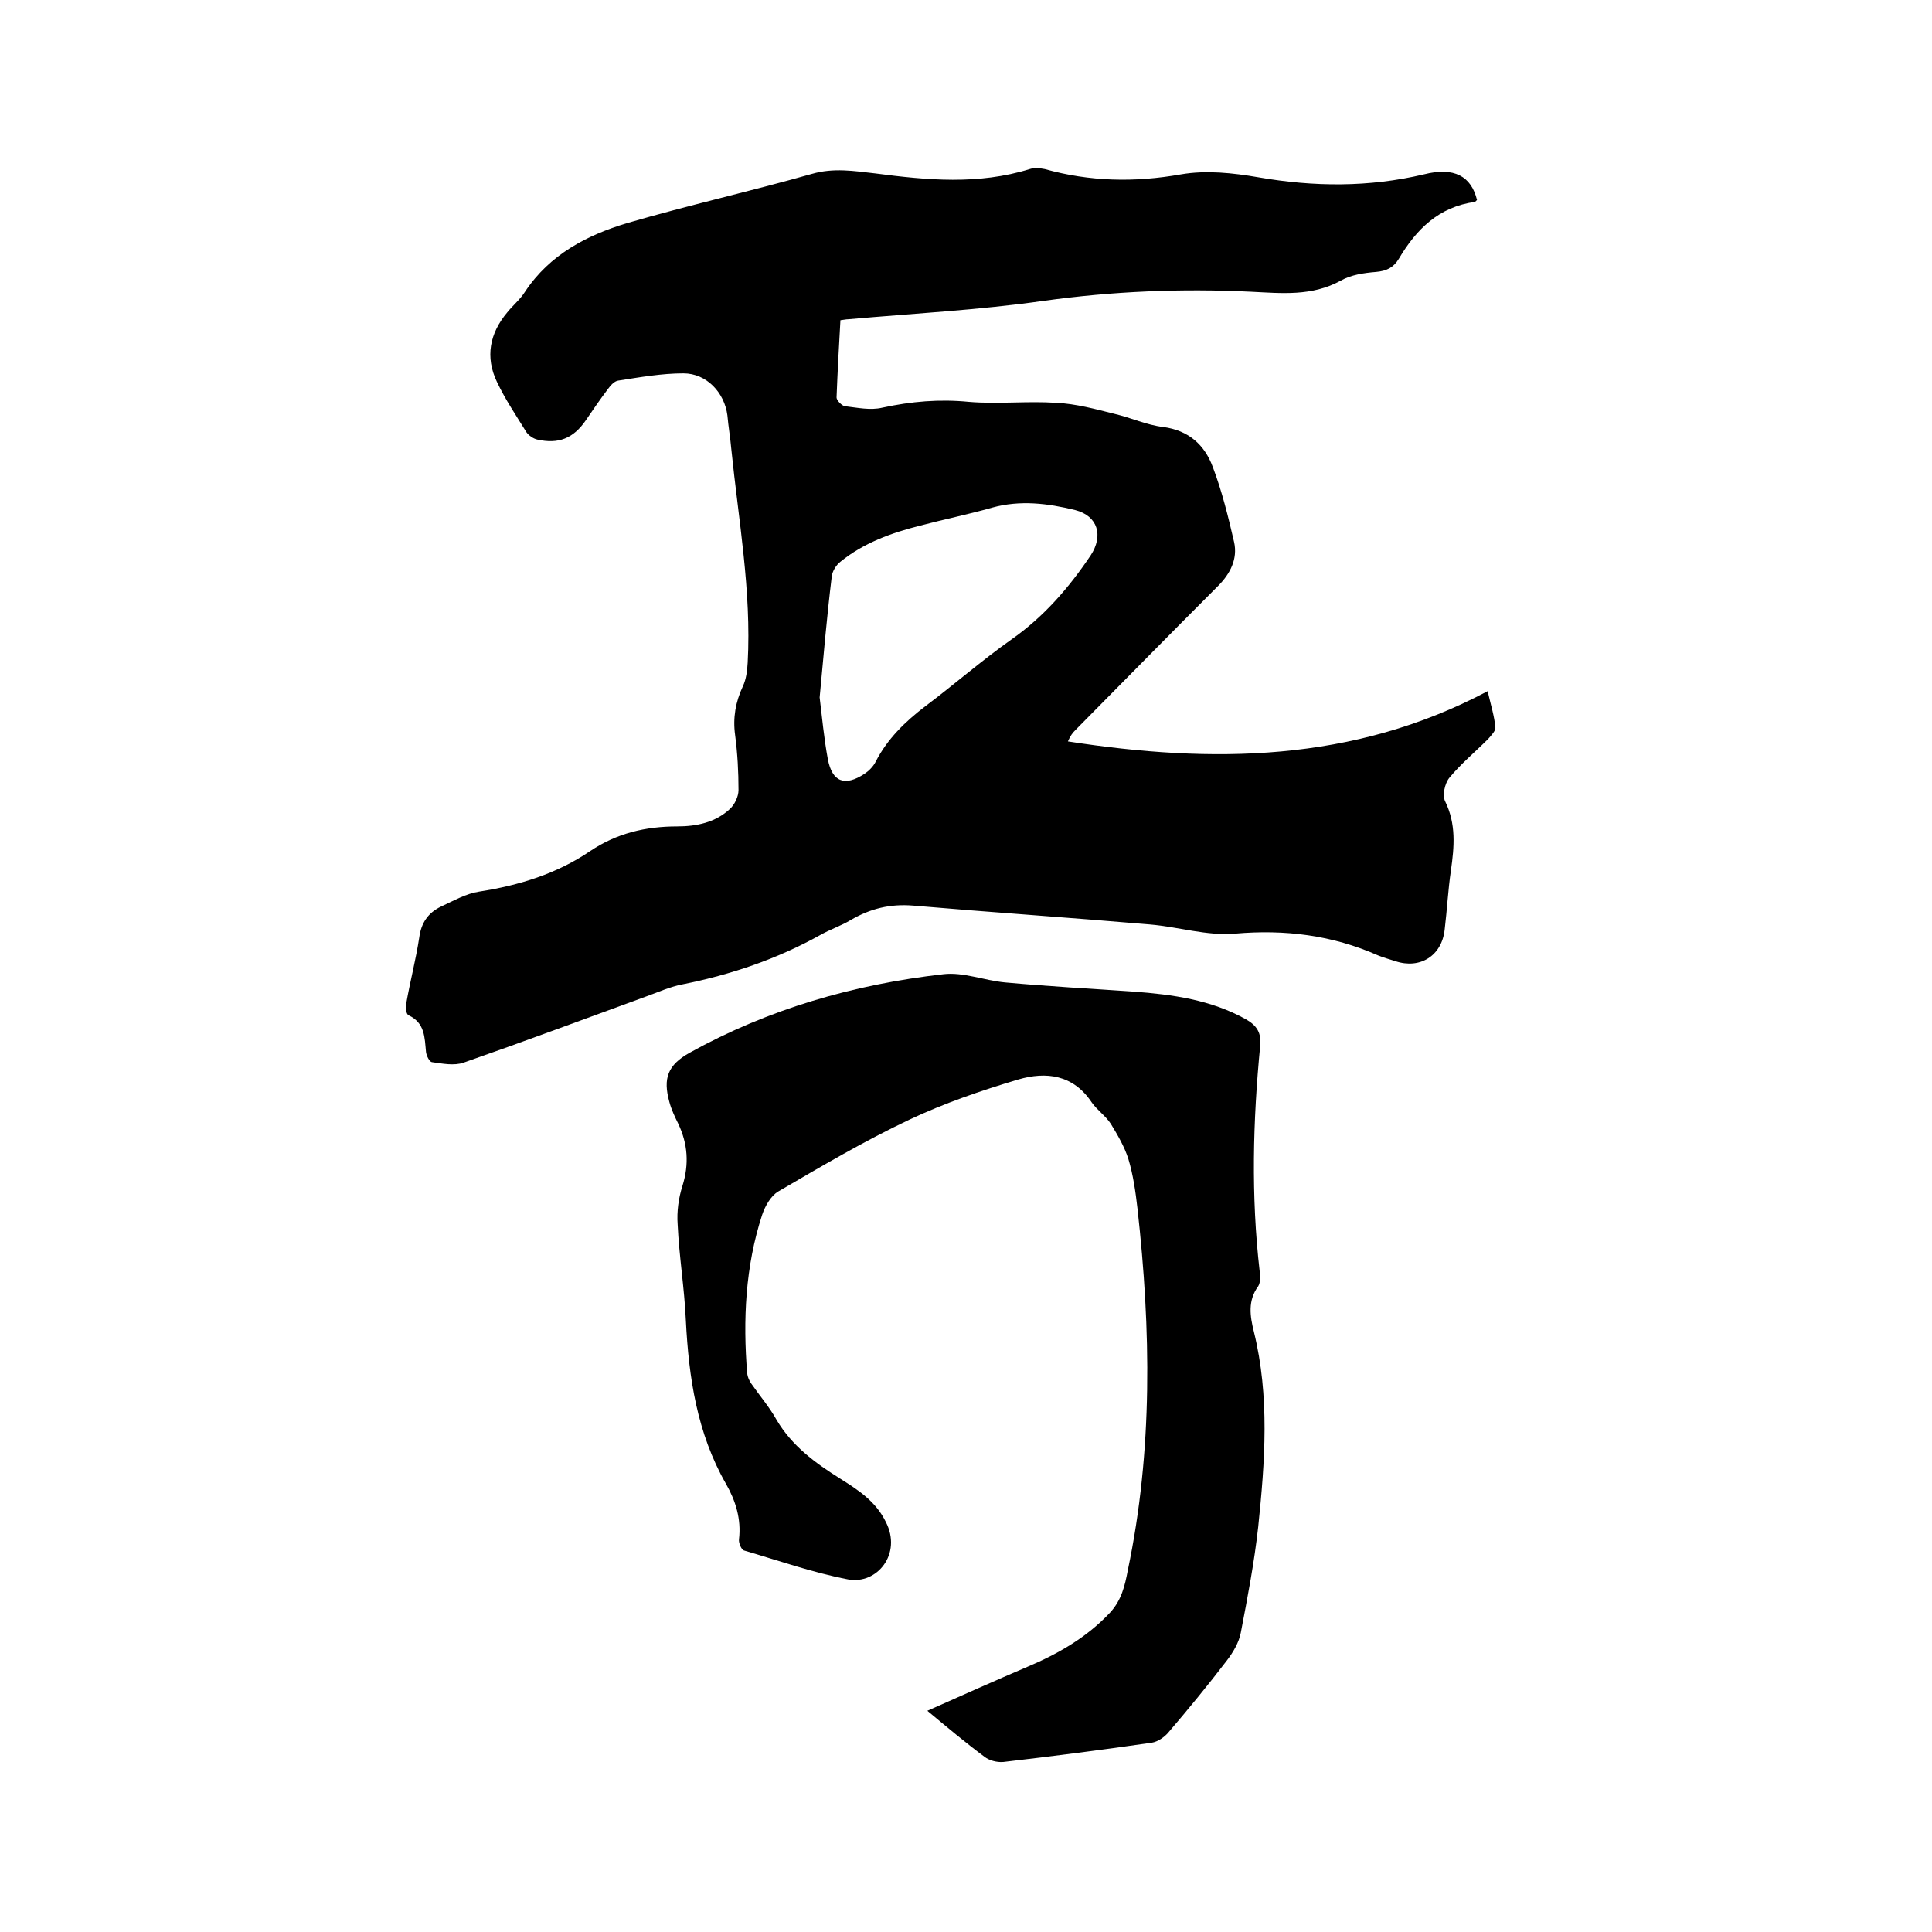 <svg enable-background="new 0 0 400 400" viewBox="0 0 400 400" xmlns="http://www.w3.org/2000/svg"><path d="m305.8 41.4c-.2.2-.3.3-.4.4-7.5 1-12.2 5.7-15.8 11.8-1.1 1.8-2.5 2.5-4.7 2.7-2.5.2-5.2.6-7.3 1.8-6 3.3-12.3 2.6-18.6 2.3-14.4-.7-28.7-.1-43 1.9-13.4 1.9-26.9 2.6-40.4 3.8-.4 0-.8.1-1.6.2-.3 5.3-.6 10.7-.8 16 0 .6 1.1 1.7 1.7 1.8 2.6.3 5.3.9 7.8.3 6-1.3 11.8-1.8 17.9-1.2 6 .5 12.1-.2 18.1.2 4.1.2 8.1 1.3 12.1 2.3 3.4.8 6.6 2.3 10 2.7 5.3.7 8.6 3.7 10.3 8.3 1.9 5 3.2 10.3 4.4 15.5.8 3.5-.8 6.6-3.3 9.1-9.9 9.9-19.7 19.9-29.5 29.8-.6.6-1.1 1.2-1.6 2.4 29.8 4.6 59 4.4 86.9-10.4.7 3 1.4 5.2 1.6 7.5.1.7-.9 1.7-1.5 2.4-2.7 2.7-5.6 5.1-8 8-1 1.2-1.5 3.7-.9 4.9 2.3 4.7 1.9 9.4 1.2 14.3-.6 4.1-.8 8.2-1.3 12.3-.6 5.4-5.1 8.2-10.2 6.5-1.2-.4-2.4-.7-3.6-1.2-9.5-4.2-19.3-5.4-29.6-4.5-5.8.5-11.7-1.4-17.6-1.9-16.3-1.4-32.7-2.5-49-3.9-4.8-.4-8.9.6-13 3-2 1.2-4.2 1.9-6.3 3.1-9 5-18.5 8.2-28.5 10.2-2.6.5-5 1.6-7.5 2.5-12.6 4.6-25.2 9.3-37.8 13.7-2 .7-4.4.2-6.6-.1-.5-.1-1.1-1.3-1.2-2.1-.3-3-.2-6-3.6-7.6-.5-.2-.7-1.6-.5-2.4.8-4.6 2-9.1 2.7-13.7.4-3 1.8-5.1 4.5-6.4 2.6-1.2 5.2-2.7 7.9-3.1 8.3-1.3 16.1-3.7 23-8.4 5.5-3.7 11.5-5.1 18-5.1 4 0 7.9-.8 10.9-3.6 1-.9 1.8-2.6 1.8-3.9 0-3.8-.2-7.6-.7-11.4-.5-3.6.1-6.9 1.6-10.1.7-1.5.9-3.2 1-4.9.8-14.9-1.9-29.5-3.4-44.3-.2-2.3-.6-4.6-.8-6.9-.6-4.7-4.3-8.7-9.1-8.7-4.5 0-9 .8-13.5 1.5-.8.1-1.6 1-2.1 1.7-1.6 2.1-3.1 4.3-4.6 6.5-2.6 3.8-5.7 5-10.1 4-.8-.2-1.7-.8-2.2-1.5-2.1-3.4-4.4-6.8-6.1-10.4-2.5-5.2-1.5-10.1 2.1-14.4 1.2-1.5 2.7-2.7 3.7-4.3 5.1-7.7 12.8-11.7 21.1-14.2 12.7-3.7 25.6-6.6 38.3-10.2 4.5-1.3 8.7-.6 13.1-.1 10.7 1.4 21.4 2.4 32-.9.9-.3 2.1-.2 3.1 0 9.3 2.6 18.6 2.8 28.2 1.1 5.2-.9 10.8-.3 16 .6 11.5 2 22.9 2.1 34.3-.6 6.3-1.6 9.8.4 11 5.3zm-136.1 103c.5 4.1.9 8.5 1.7 12.8.9 4.7 3.5 5.7 7.6 3 .9-.6 1.8-1.5 2.3-2.5 2.4-4.7 6.1-8.3 10.3-11.5 6-4.5 11.7-9.5 17.8-13.8 6.7-4.7 11.9-10.7 16.4-17.4 2.7-4.1 1.5-8.2-3.2-9.4-5.7-1.4-11.4-2.1-17.2-.5-4.9 1.4-9.9 2.4-14.8 3.7-6 1.5-11.8 3.6-16.6 7.5-.9.7-1.7 2-1.8 3.1-1 8.2-1.7 16.4-2.5 25z"/><path d="m192 354.2c7.2-3.2 13.9-6.2 20.7-9.1 6.4-2.7 12.3-6.1 17.1-11.2 2.4-2.6 3.1-5.6 3.7-8.8 5.2-24.8 4.8-49.8 2-74.9-.4-3.5-.9-7-1.9-10.3-.8-2.5-2.2-4.9-3.6-7.2-1.1-1.7-2.9-2.9-4-4.5-3.8-5.7-9.4-6.4-15.2-4.7-7.7 2.3-15.3 4.9-22.5 8.3-9.3 4.4-18.3 9.7-27.2 14.9-1.5.9-2.7 3-3.3 4.8-3.5 10.7-4 21.8-3.1 32.9.1.7.4 1.4.8 2 1.8 2.6 3.8 4.9 5.3 7.6 3.2 5.4 8 8.9 13.1 12.1 3.8 2.4 7.4 4.7 9.5 9 3.4 6.6-1.8 13-7.8 11.9-7.3-1.4-14.4-3.9-21.6-6-.5-.2-1.1-1.5-1-2.3.5-4.2-.7-8-2.7-11.5-6-10.5-7.7-22-8.3-33.8-.3-6.7-1.4-13.3-1.7-19.9-.2-2.7.2-5.5 1-8 1.4-4.5 1.1-8.7-.9-12.9-.7-1.4-1.4-2.9-1.8-4.4-1.4-5-.3-7.7 4.1-10.2 16.4-9.1 34.1-14.2 52.6-16.3 4.1-.5 8.5 1.3 12.8 1.7 8.8.8 17.7 1.3 26.6 1.9 8.1.6 16 1.7 23.2 5.7 2.3 1.3 3.3 2.8 3 5.6-1.5 15.5-1.9 31-.1 46.6.1 1 .2 2.3-.3 3.1-2.2 3-1.7 6.2-.9 9.4 3.3 13.4 2.3 26.9.9 40.4-.8 7.3-2.2 14.6-3.6 21.9-.4 2.1-1.6 4.1-2.9 5.8-3.9 5.1-8 10.1-12.2 15-.8.9-2.1 1.8-3.3 2-10.3 1.5-20.5 2.8-30.8 4-1.3.1-2.9-.3-3.9-1.1-3.9-2.9-7.6-6-11.8-9.5z"/></svg>